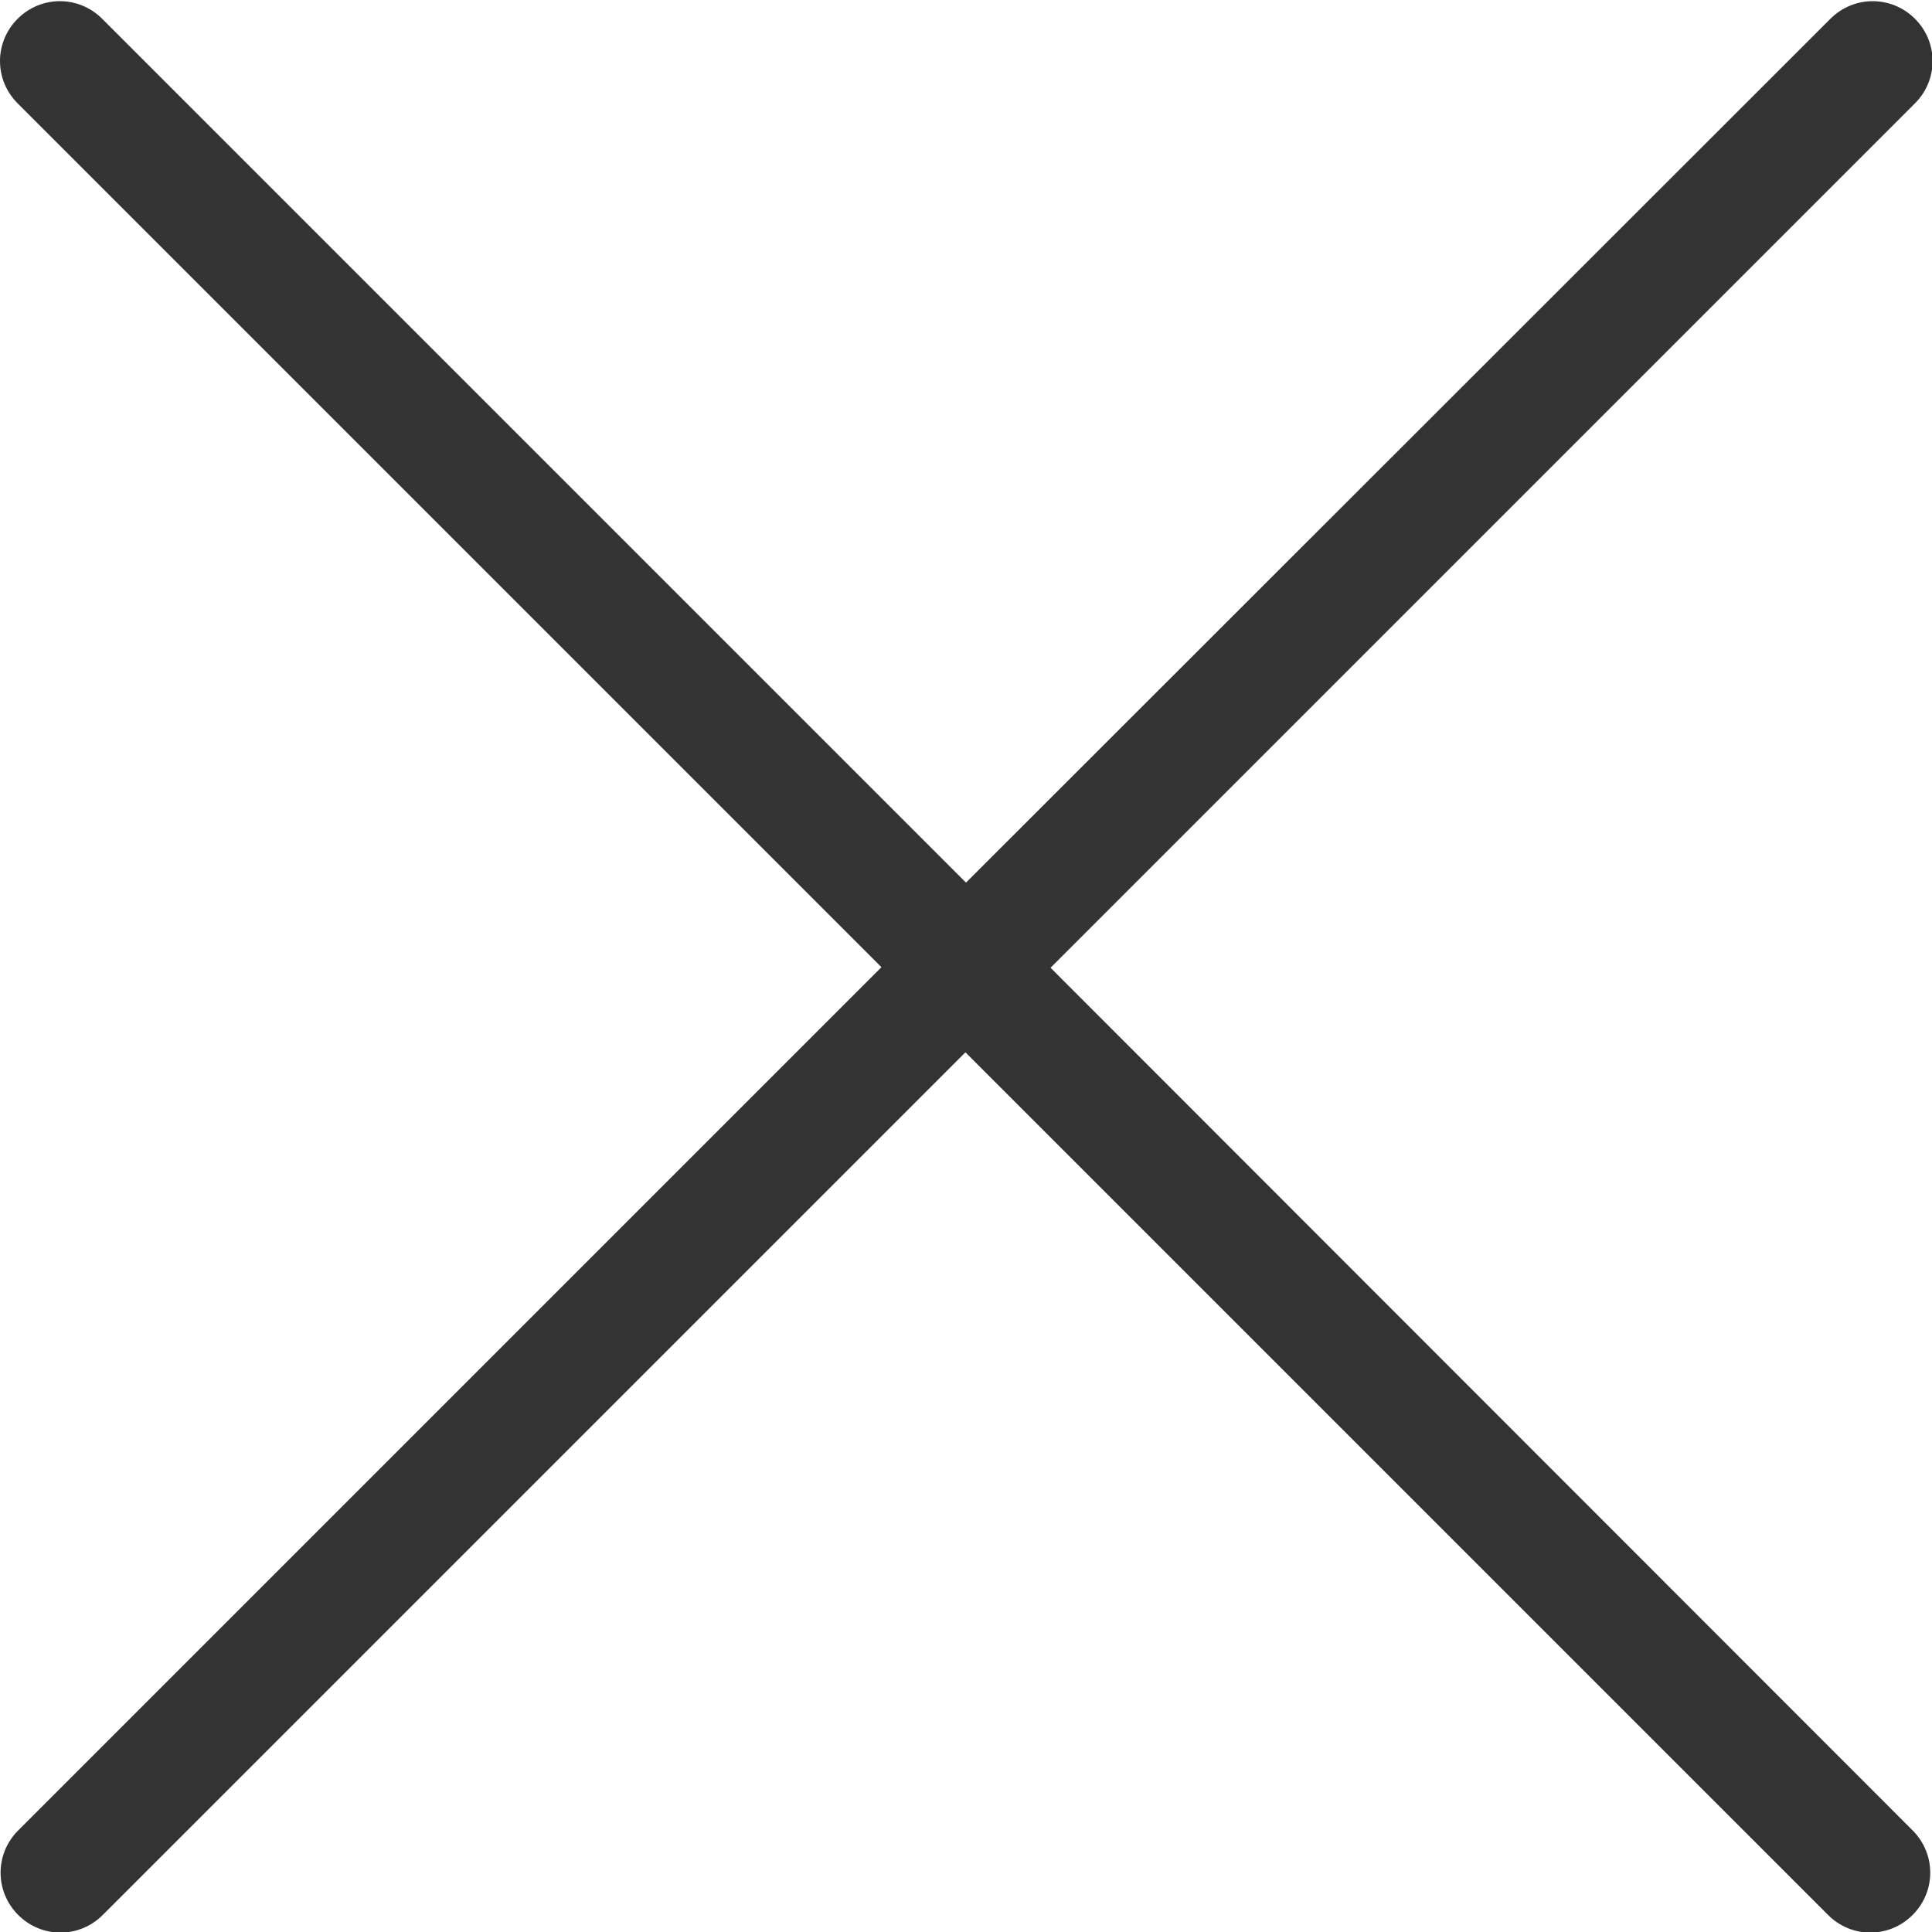 <?xml version="1.0" encoding="utf-8"?>
<!-- Generator: Adobe Illustrator 24.0.2, SVG Export Plug-In . SVG Version: 6.00 Build 0)  -->
<svg version="1.1" id="Livello_1" xmlns="http://www.w3.org/2000/svg" xmlns:xlink="http://www.w3.org/1999/xlink" x="0px" y="0px"
	 viewBox="0 0 329 329" style="enable-background:new 0 0 329 329;" xml:space="preserve">
<style type="text/css">
	.st0{fill:#333333;}
</style>
<path class="st0" d="M178.9,164.8L326.1,17.6c4-4,4-10.4,0-14.4c-4-4-10.4-4-14.4,0L164.5,150.3L17.4,3.2c-4-4-10.4-4-14.4,0
	c-4,4-4,10.4,0,14.4l147.1,147.1L3.1,311.7c-4,4-4,10.4,0,14.4c2,2,4.6,3,7.2,3s5.2-1,7.2-3l146.9-146.9l146.9,146.9
	c2,2,4.6,3,7.2,3s5.2-1,7.2-3c4-4,4-10.4,0-14.4L178.9,164.8z"/>
</svg>

